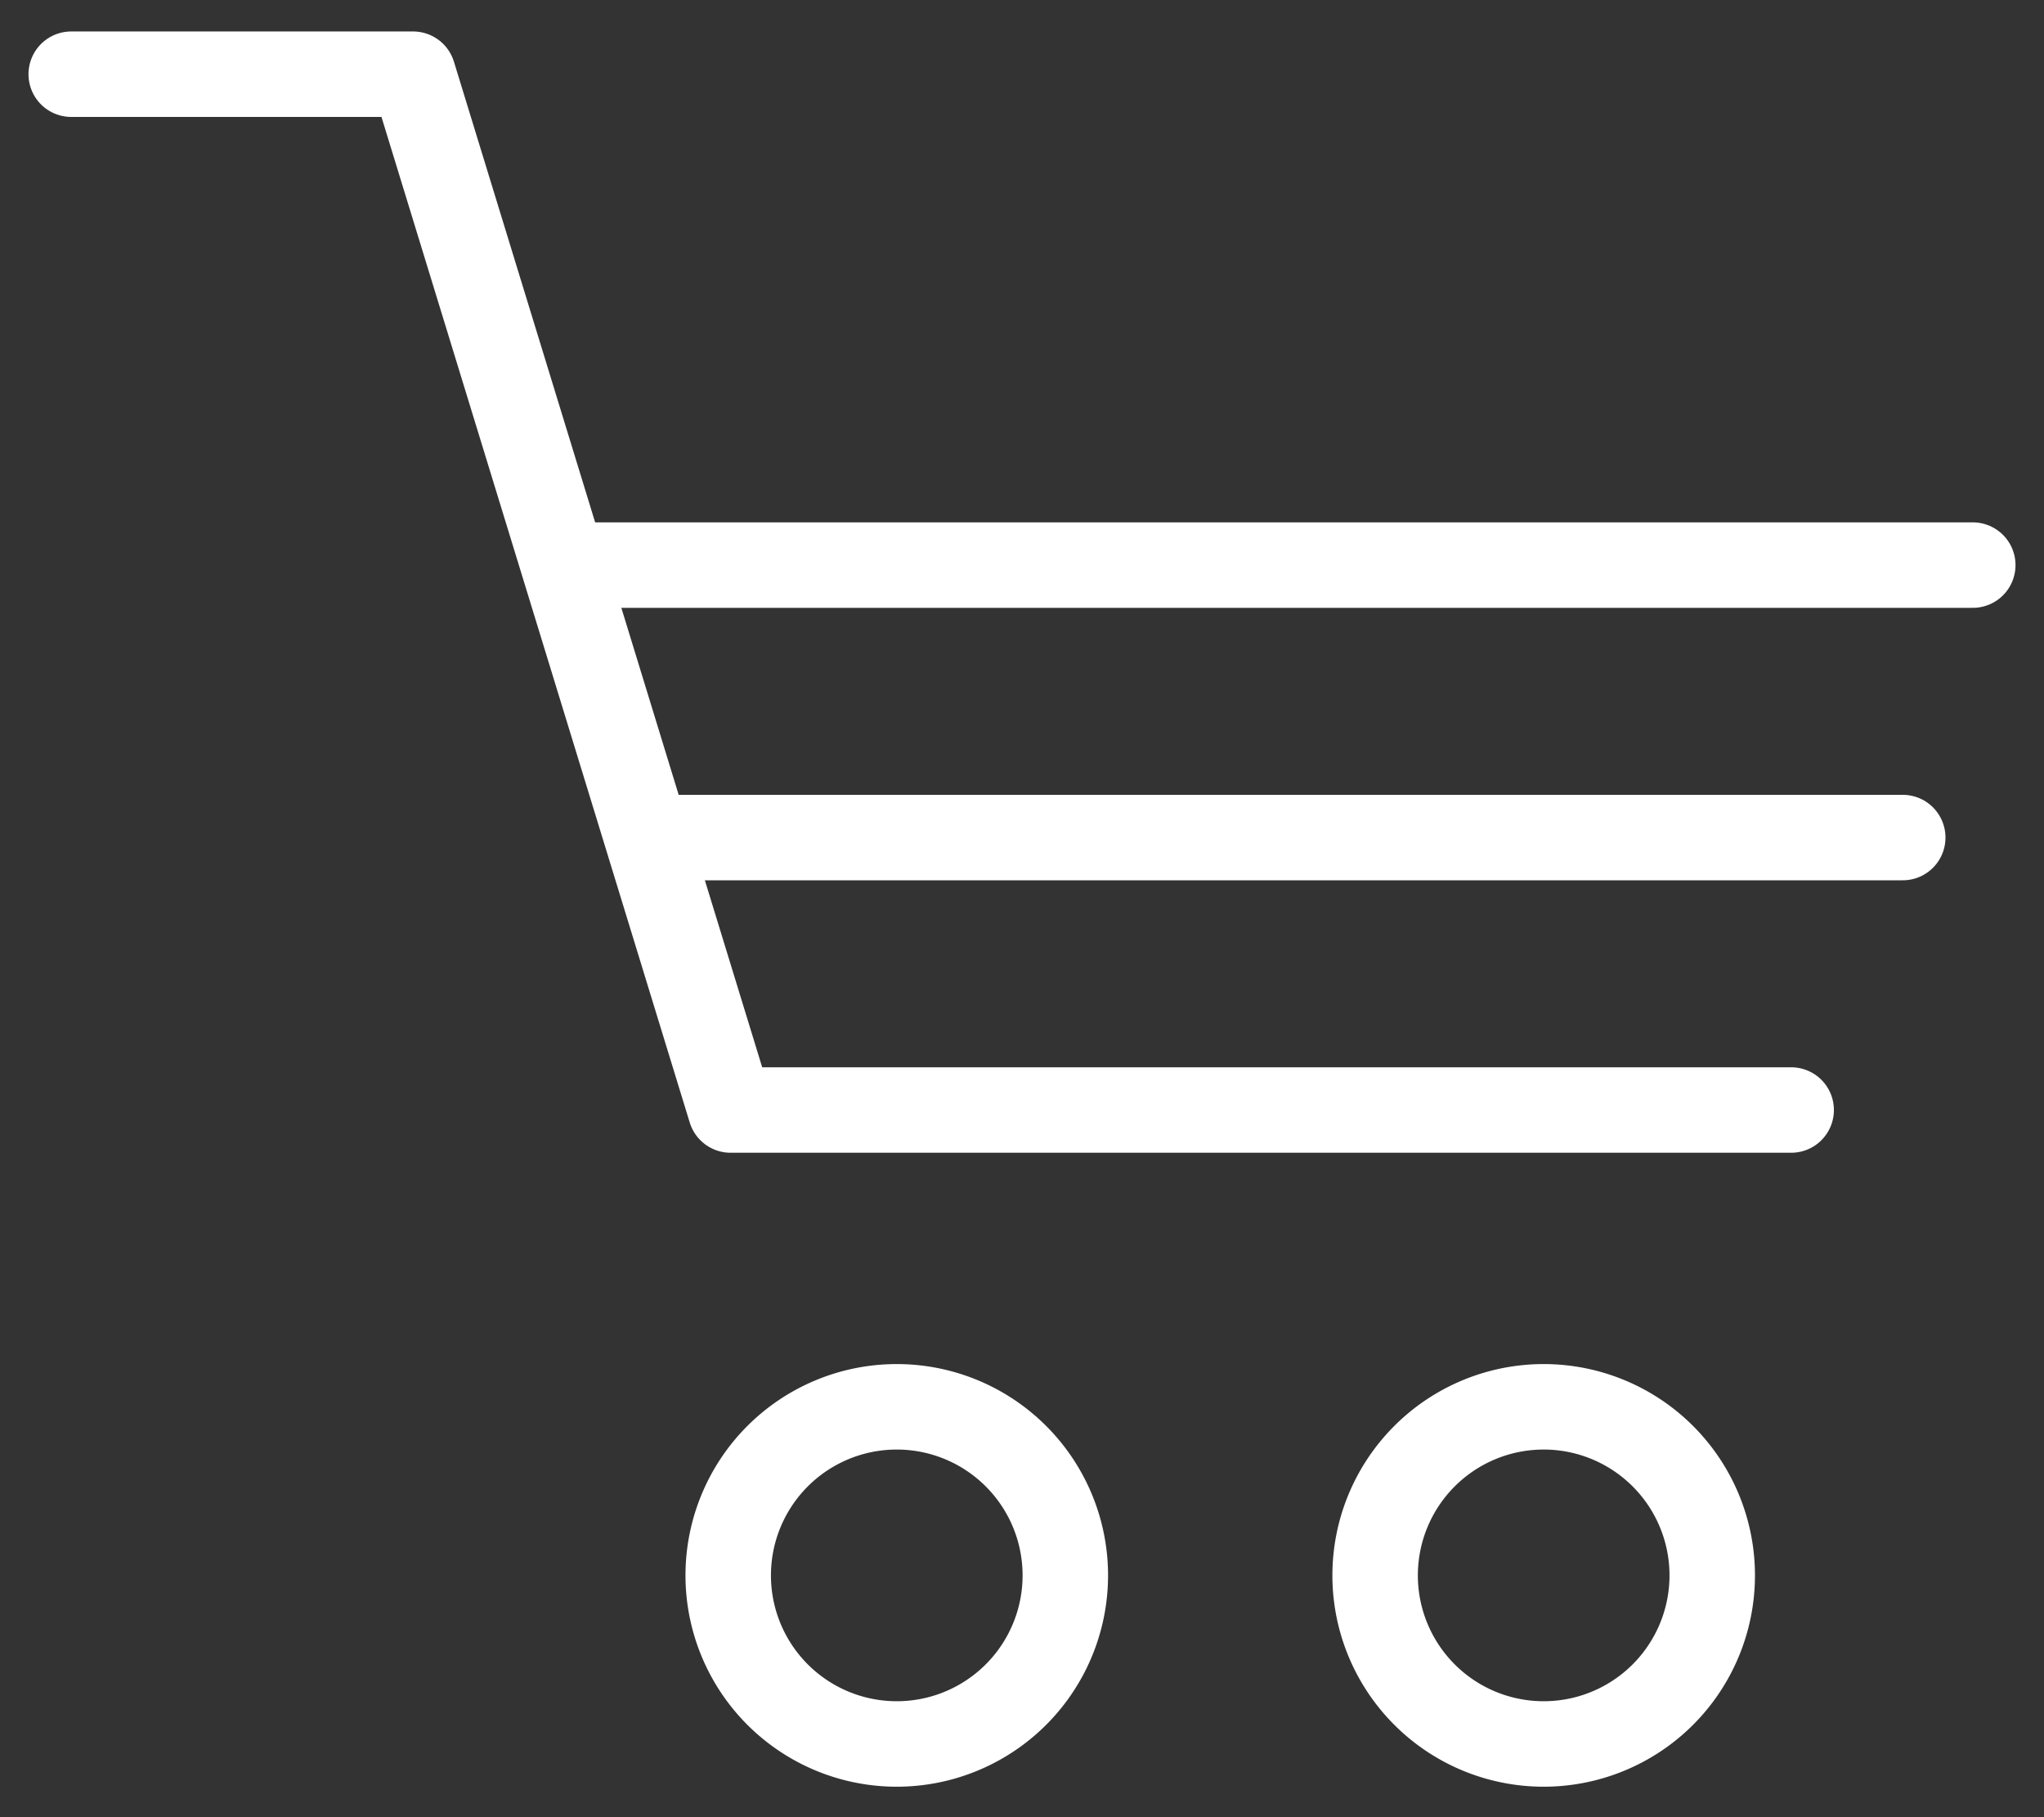 <svg id="Layer_1" data-name="Layer 1" xmlns="http://www.w3.org/2000/svg" viewBox="0 0 34.44 30.61"><rect x="0" y="0" width="34.44" height="30.61" fill="#333333" stroke="none"/><defs><style>.cls-1{fill:none;stroke:#fff;stroke-linecap:round;stroke-linejoin:round;stroke-width:1.44px;}</style></defs><title>иконка корзина</title><path class="cls-1" d="M15.1,23.7a2.84,2.84,0,1,1-2.83,2.83A2.84,2.84,0,0,1,15.1,23.7Z"/><path class="cls-1" d="M26,23.7a2.84,2.84,0,1,1-2.83,2.83A2.84,2.84,0,0,1,26,23.7Z"/><polyline class="cls-1" points="1.2 1.25 6.96 1.25 12.31 18.7 30.18 18.7"/><line class="cls-1" x1="11.29" y1="14.11" x2="32.06" y2="14.11"/><line class="cls-1" x1="9.92" y1="9.52" x2="33.24" y2="9.52"/></svg>